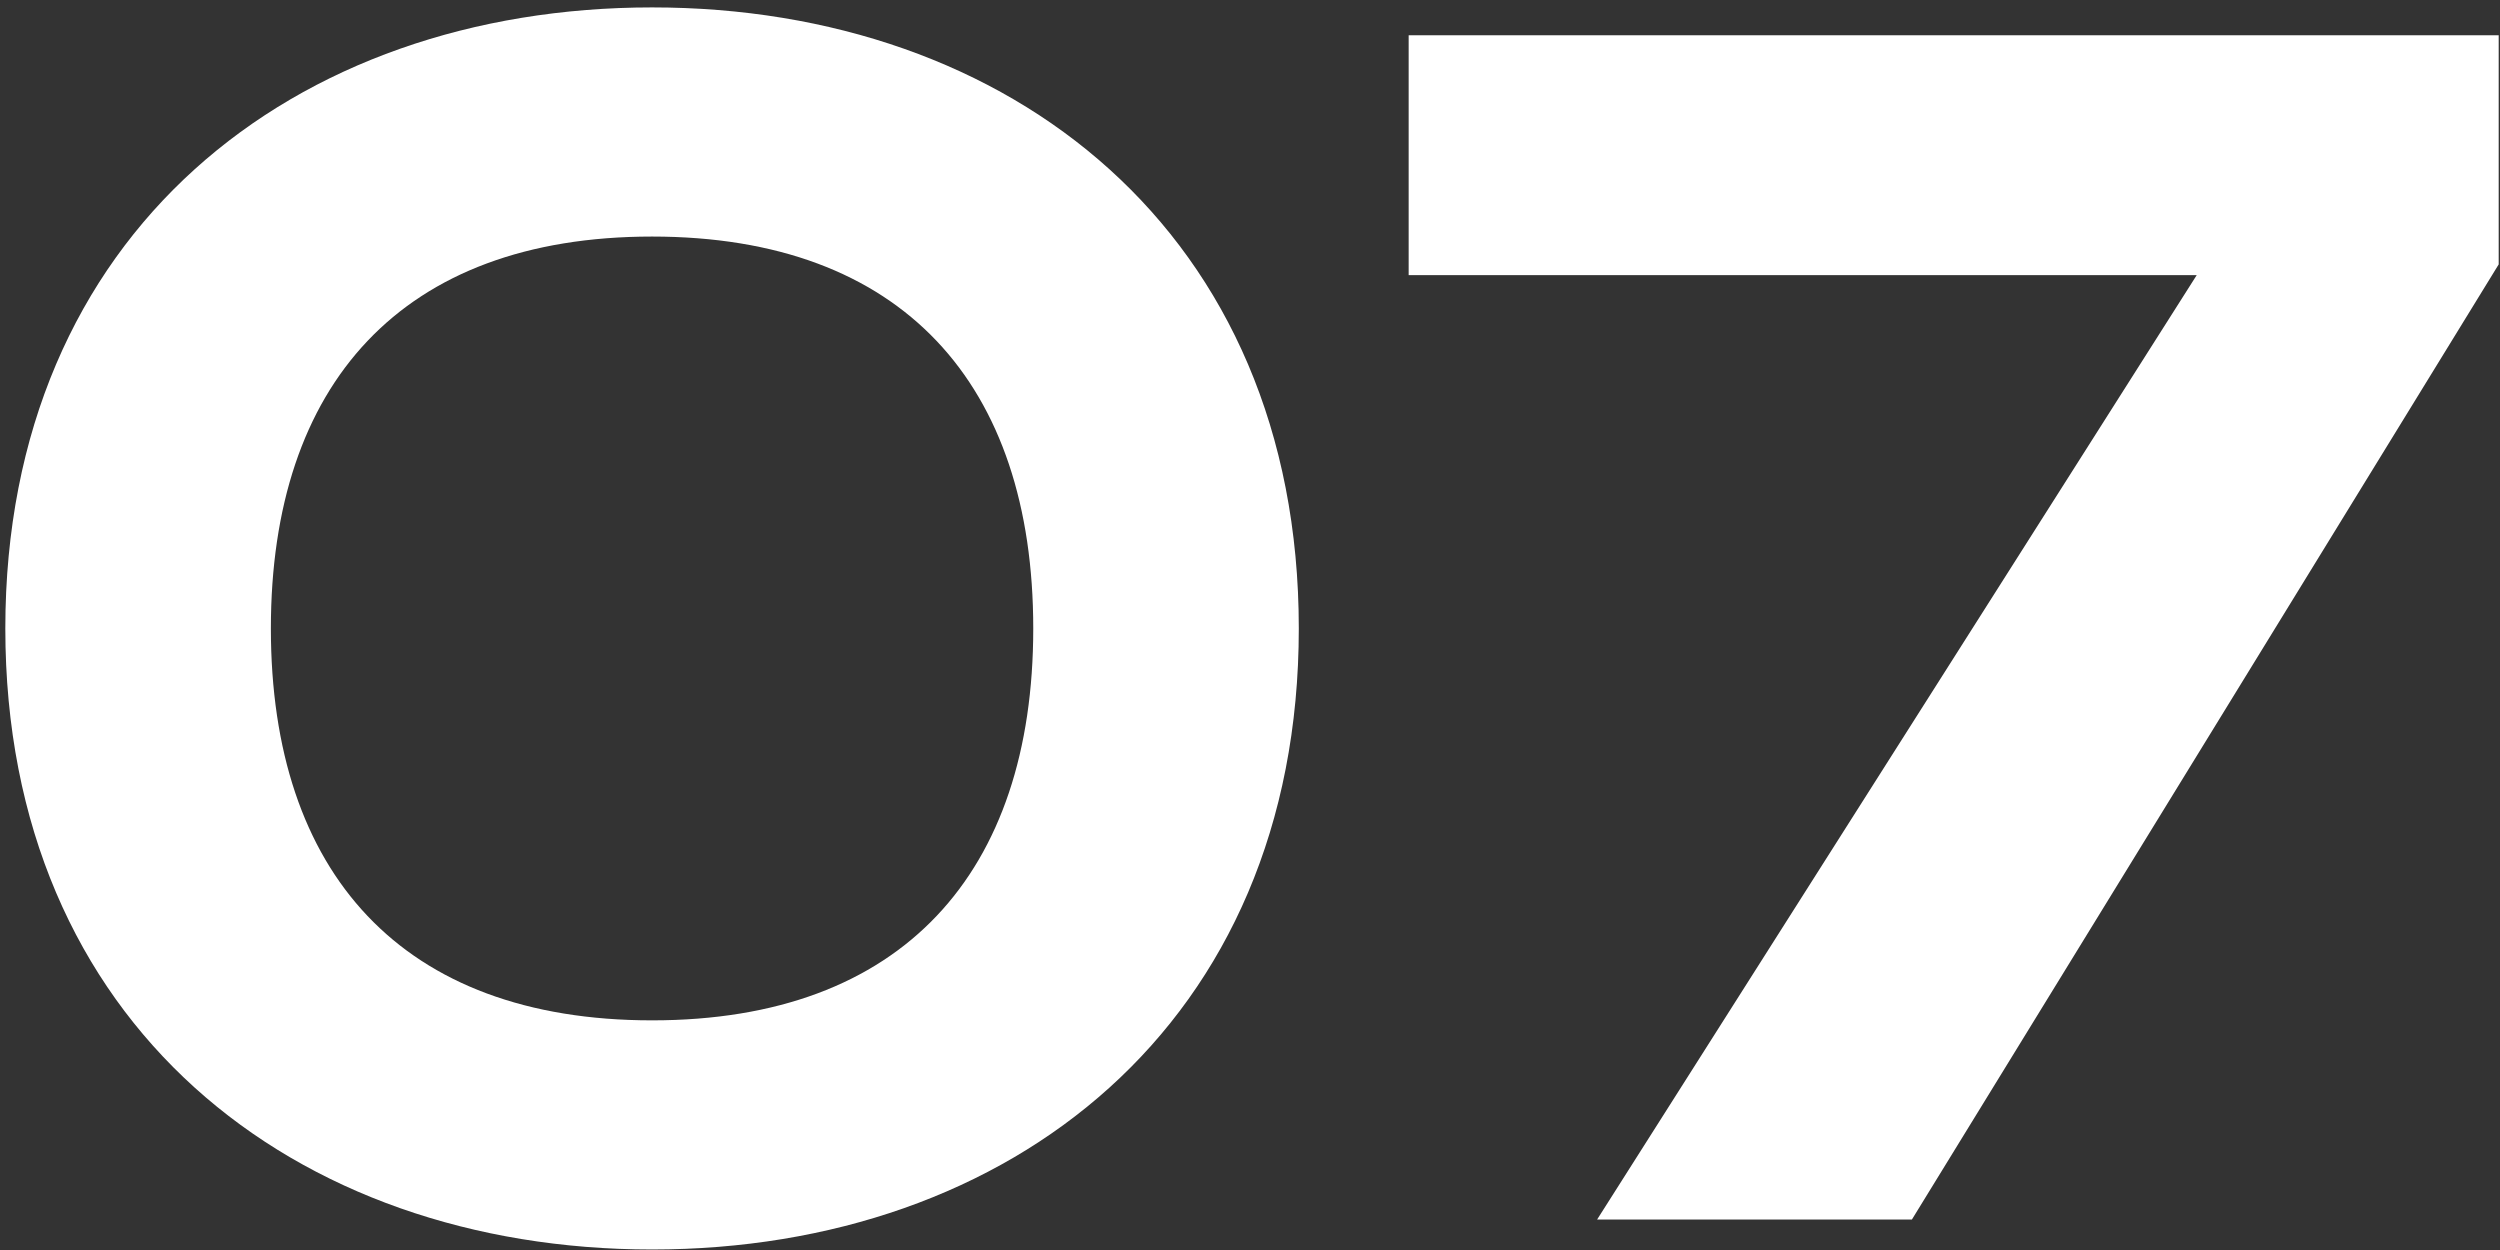 <?xml version="1.0" encoding="UTF-8"?> <svg xmlns="http://www.w3.org/2000/svg" width="246" height="123" viewBox="0 0 246 123" fill="none"><rect x="0" y="0" width="246" height="123" fill="#333333" stroke="none"/> <path d="M26.654 61.84C26.654 37.817 39.508 23.277 64.163 23.277C88.818 23.277 101.672 37.817 101.672 61.84C101.672 85.862 88.818 100.403 64.163 100.403C39.508 100.403 26.654 85.862 26.654 61.84ZM127.802 61.84C127.802 22.855 99.354 0.729 64.163 0.729C28.972 0.729 0.524 22.855 0.524 61.84C0.524 100.824 28.972 122.95 64.163 122.95C99.354 122.95 127.802 100.824 127.802 61.84ZM188.132 120L245.871 26.016V3.469H138.612V27.07H216.159L157.156 120H188.132Z" fill="white"></path> </svg> 